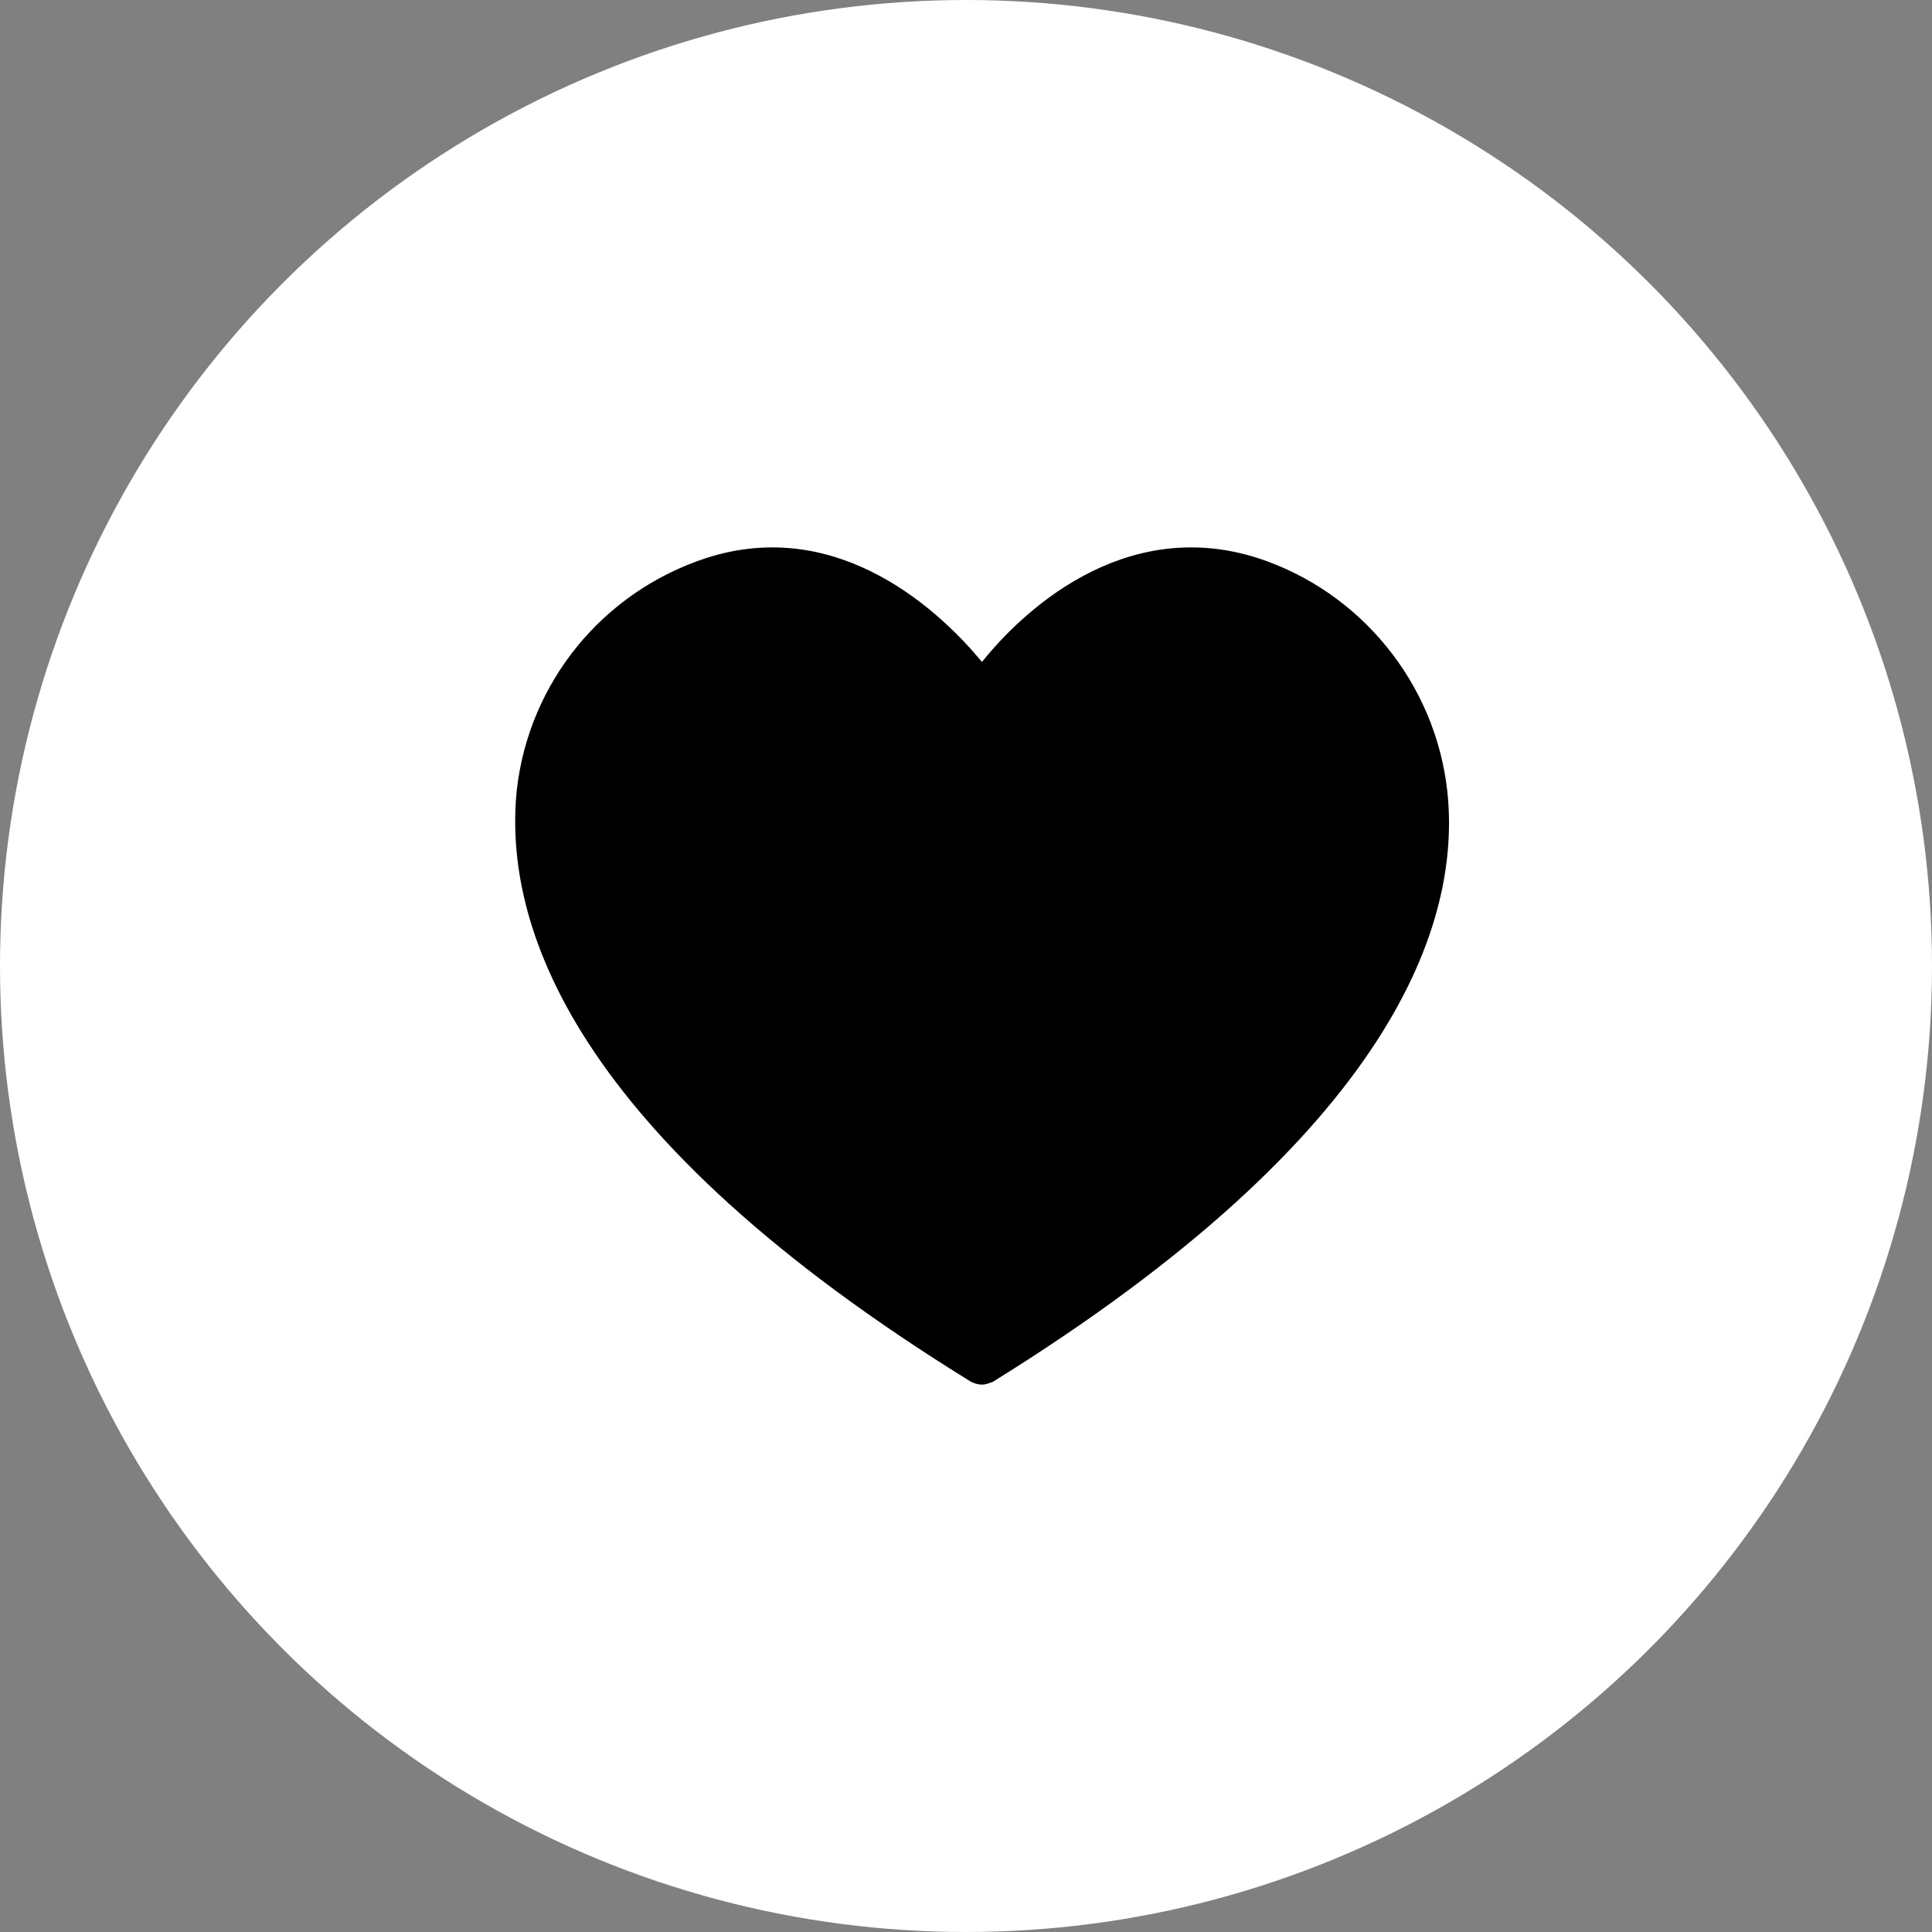 <svg width="60" height="60" viewBox="0 0 60 60" fill="none" xmlns="http://www.w3.org/2000/svg">
<rect x="0" y="0" width="60" height="60" fill="#808080" stroke="none"/>
<circle cx="30" cy="30" r="30" fill="white"></circle>
<path d="M39.056 17.329C34.838 15.987 31.666 19.09 30.496 20.558C29.286 19.09 26.112 15.987 21.936 17.329C18.722 18.378 16.425 21.188 16.048 24.543C15.631 28.695 17.718 35.24 30.162 42.916C30.245 42.959 30.37 43 30.496 43C30.622 43 30.705 42.957 30.83 42.916C43.273 35.199 45.402 28.654 44.944 24.543C44.567 21.229 42.271 18.378 39.056 17.329Z" fill="black"></path>
</svg>
